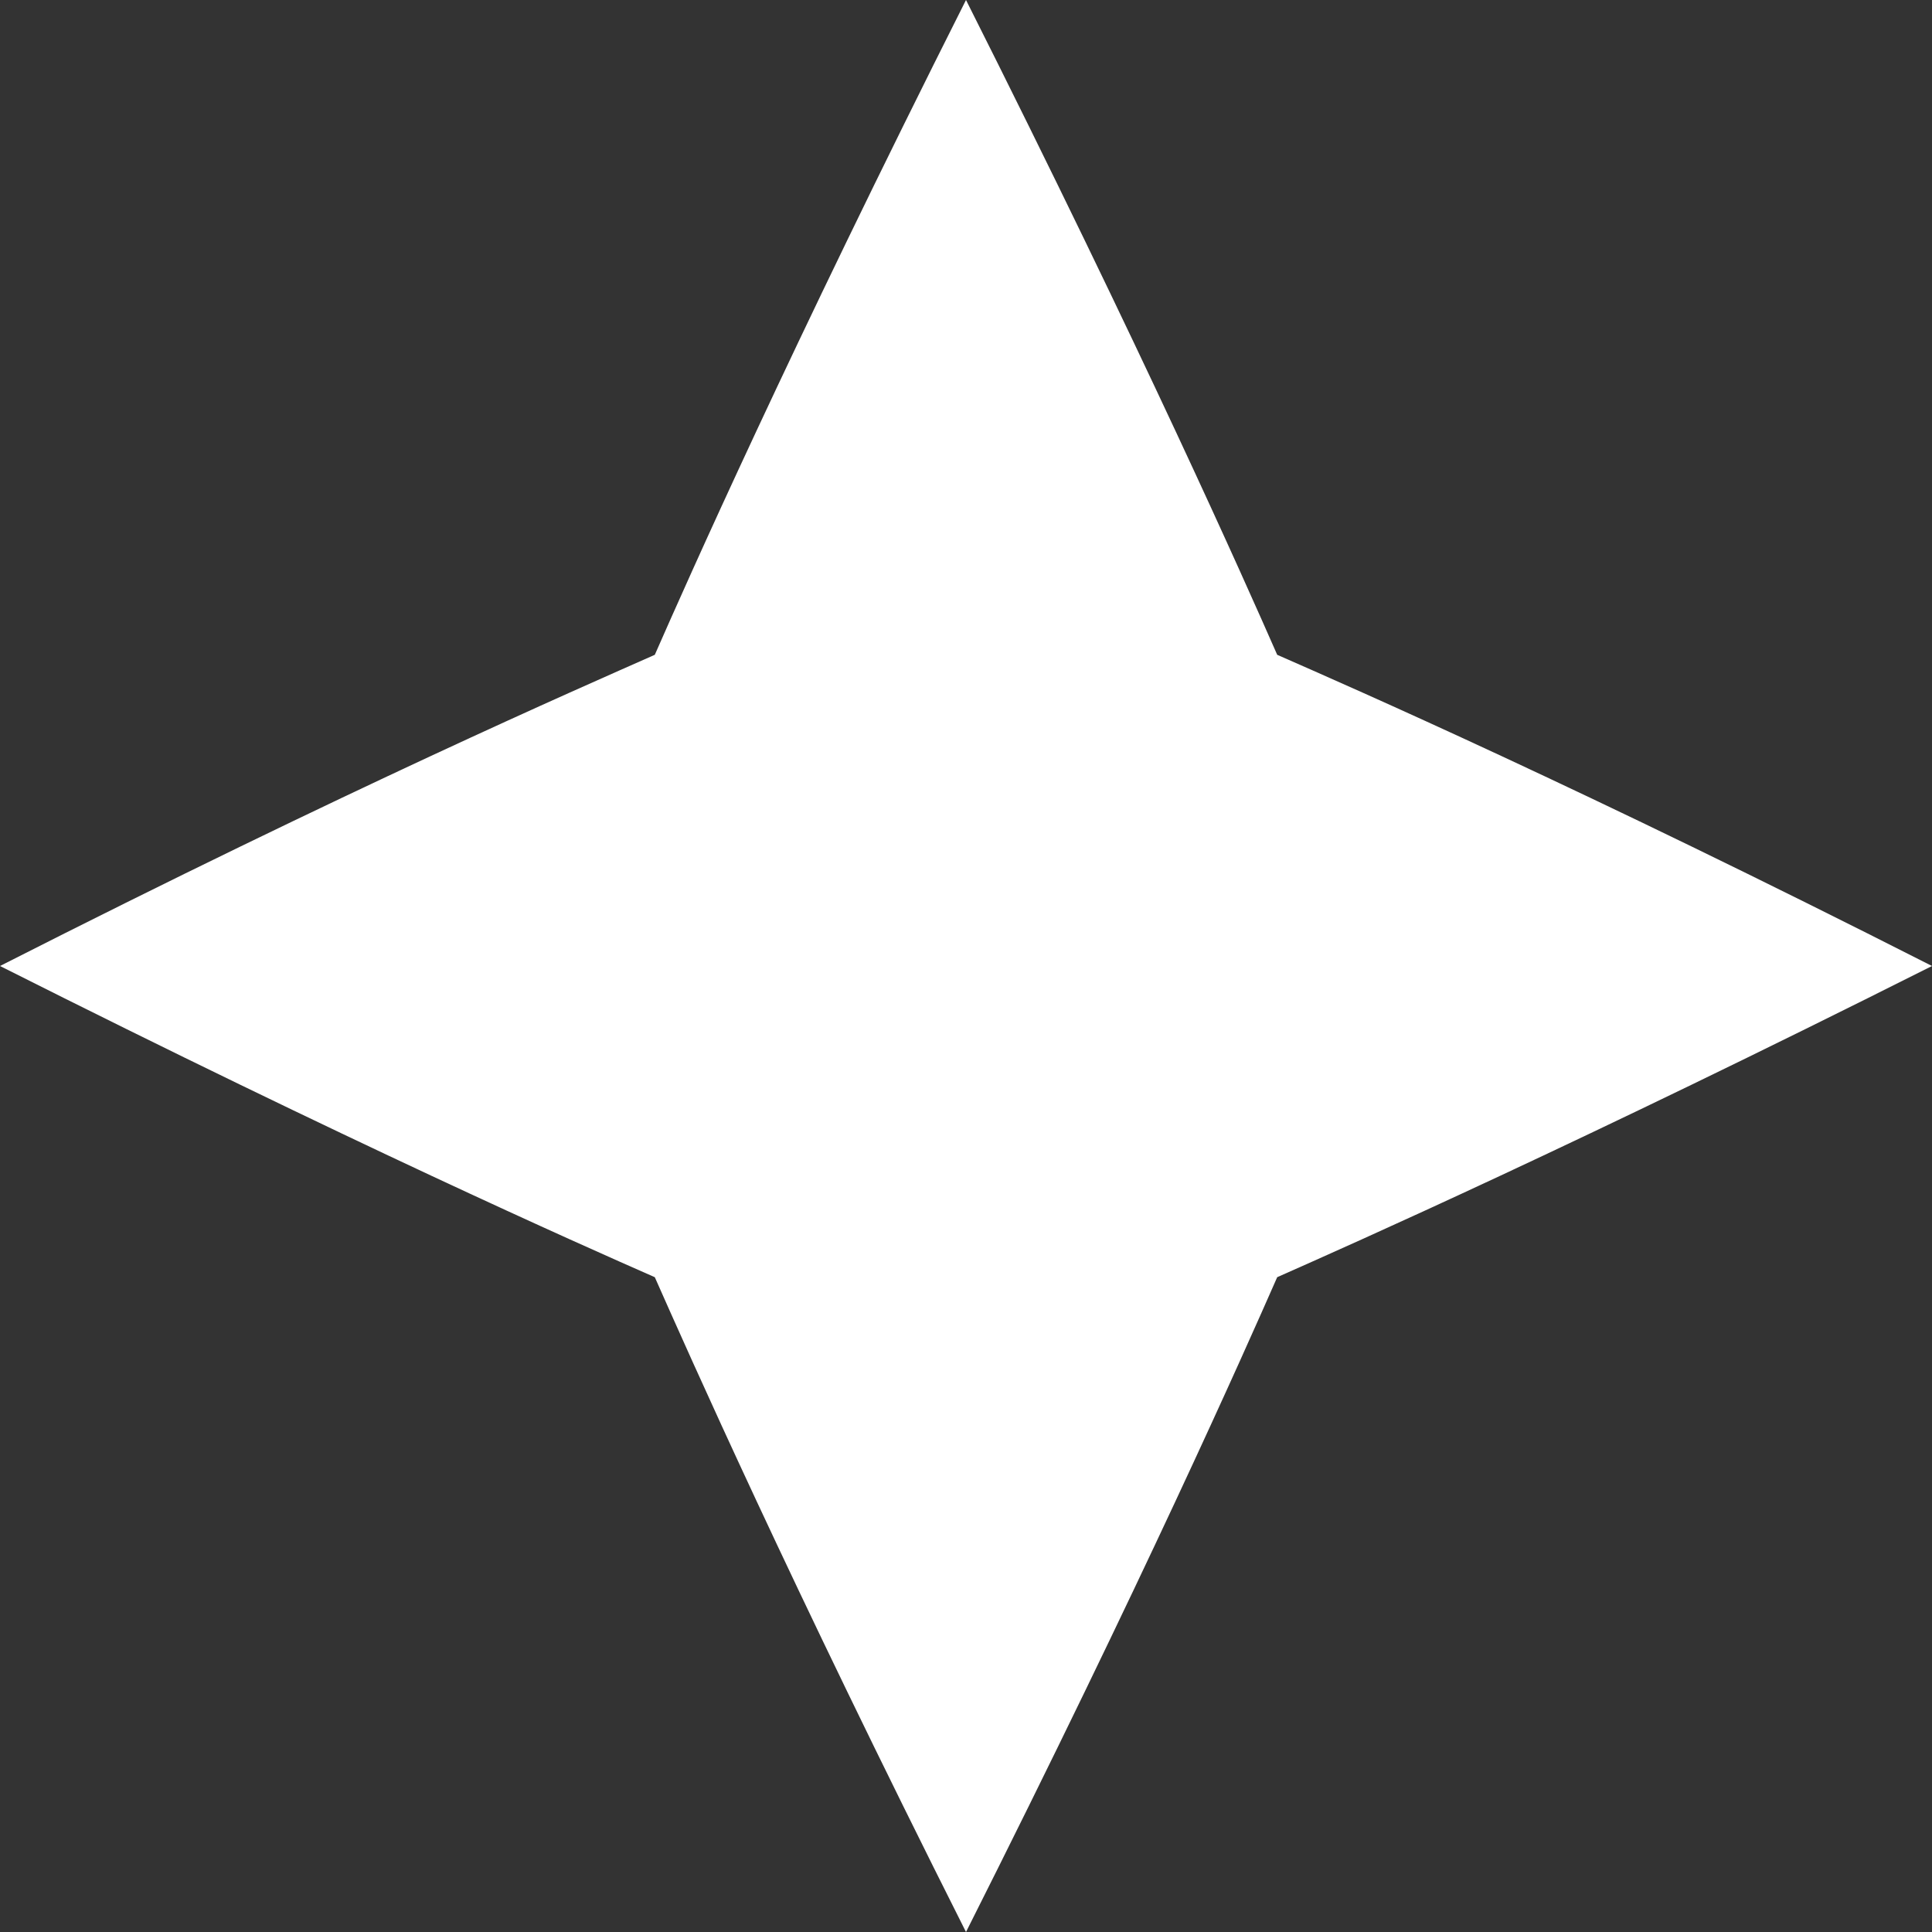 <?xml version="1.0" encoding="UTF-8"?> <svg xmlns="http://www.w3.org/2000/svg" id="Layer_2" data-name="Layer 2" viewBox="0 0 65 65"><rect x="0" y="0" width="65" height="65" fill="#333333" stroke="none"/><defs><style> .cls-1 { fill: #fff; } </style></defs><g id="Layer_1-2" data-name="Layer 1"><path class="cls-1" d="M42.97,42.97c-1.13,2.57-4.5,10.17-10.47,22.03-5.97-11.86-9.33-19.46-10.47-22.03-2.57-1.13-10.17-4.5-22.03-10.47,11.83-6.01,19.46-9.33,22.03-10.47,1.13-2.57,4.5-10.17,10.47-22.03,5.97,11.87,9.34,19.46,10.47,22.03,2.57,1.13,10.2,4.46,22.03,10.47-11.87,5.97-19.46,9.33-22.03,10.47Z"></path></g></svg> 